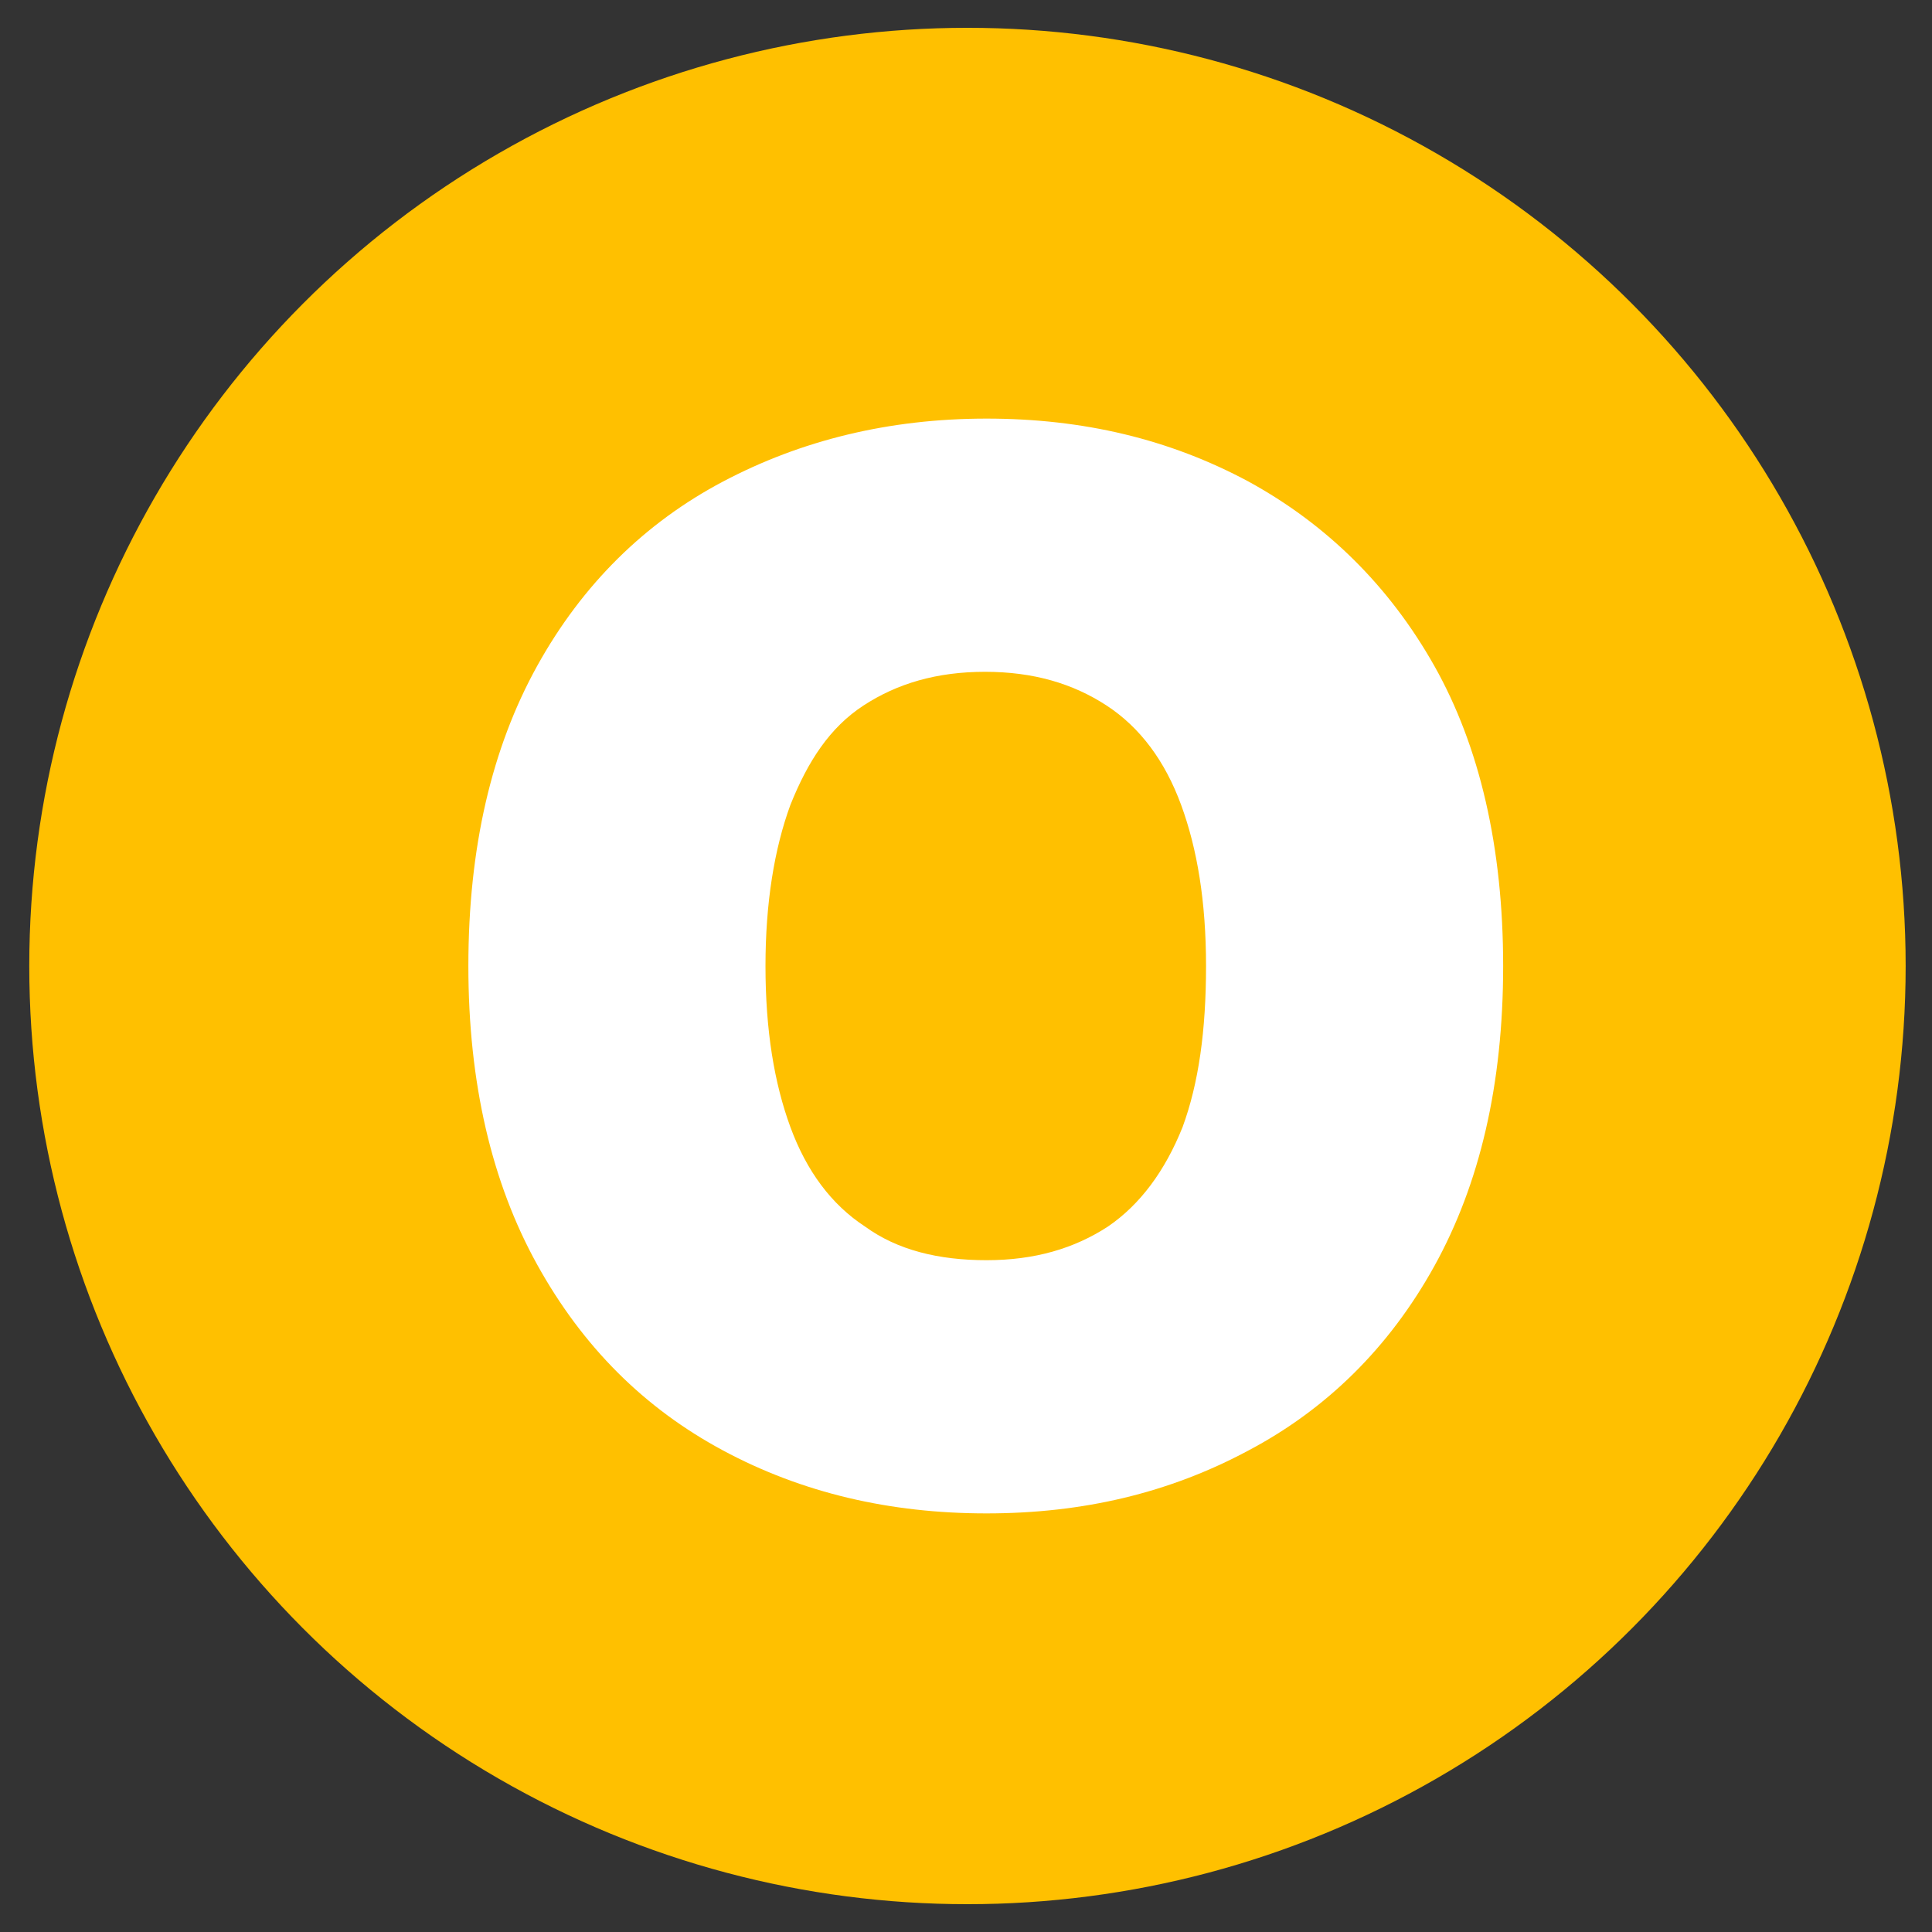 <?xml version="1.0" encoding="UTF-8"?> <svg xmlns="http://www.w3.org/2000/svg" xmlns:xlink="http://www.w3.org/1999/xlink" version="1.1" x="0px" y="0px" viewBox="0 0 132 132" style="enable-background:new 0 0 132 132;" xml:space="preserve"><rect x="0" y="0" width="132" height="132" fill="#333333" stroke="none"/> <style type="text/css"> .st0{fill:#FFC000;} .st1{display:none;fill:#FFFFFF;} .st2{display:none;} .st3{display:inline;fill:#FFFFFF;} .st4{fill:#FFFFFF;} </style> <g id="Layer_1"> <circle class="st0" cx="66.1" cy="66" r="64.1"></circle> <path class="st1" d="M42,102.4V29.6h31.4c5.4,0,10.1,1.1,14.2,3.2c4,2.1,7.2,5.1,9.4,9c2.2,3.9,3.4,8.4,3.4,13.5 c0,5.2-1.2,9.7-3.5,13.5c-2.3,3.8-5.5,6.7-9.7,8.8c-4.2,2.1-9,3.1-14.5,3.1H53.9V65.4h14.8c2.3,0,4.3-0.4,5.9-1.2 c1.6-0.8,2.9-2,3.8-3.5c0.9-1.5,1.3-3.3,1.3-5.4c0-2.1-0.4-3.9-1.3-5.3s-2.2-2.6-3.8-3.4c-1.6-0.8-3.6-1.2-5.9-1.2h-7v57H42z"></path> </g> <g id="Layer_2" class="st2"> <path class="st3" d="M42,102.4V29.6h31.4c5.4,0,10.1,1,14.2,2.9c4,2,7.2,4.8,9.4,8.5s3.4,8.1,3.4,13.3c0,5.2-1.2,9.6-3.5,13.2 c-2.3,3.6-5.5,6.3-9.7,8.1c-4.2,1.8-9,2.7-14.5,2.7H53.9V63h14.8c2.3,0,4.3-0.3,5.9-0.9s2.9-1.5,3.8-2.8s1.3-2.9,1.3-5 c0-2.1-0.4-3.8-1.3-5.1c-0.9-1.3-2.2-2.3-3.8-2.9c-1.6-0.6-3.6-0.9-5.9-0.9h-7v57H42z M84.6,69l18.2,33.4H81.3L63.6,69H84.6z"></path> </g> <g id="Layer_3"> <path class="st4" d="M102.7,66c0,8.1-1.6,14.9-4.7,20.5c-3.1,5.6-7.4,9.8-12.7,12.6c-5.4,2.9-11.3,4.3-17.9,4.3 c-6.6,0-12.6-1.4-18-4.3S39.8,92,36.7,86.4S32,74,32,66c0-8.1,1.6-14.9,4.7-20.5s7.4-9.8,12.7-12.6s11.3-4.3,18-4.3 c6.6,0,12.5,1.4,17.9,4.3c5.3,2.9,9.6,7.1,12.7,12.6S102.7,57.9,102.7,66z M82.4,66c0-4.4-0.6-8-1.7-11c-1.1-3-2.8-5.3-5.1-6.8 s-5-2.3-8.3-2.3c-3.3,0-6,0.8-8.3,2.3S55.2,52,54,55c-1.1,3-1.7,6.7-1.7,11c0,4.4,0.6,8,1.7,11c1.1,3,2.8,5.3,5.1,6.8 c2.2,1.6,5,2.3,8.3,2.3c3.3,0,6-0.8,8.3-2.3c2.2-1.5,3.9-3.8,5.1-6.8C81.9,74,82.4,70.4,82.4,66z"></path> </g> </svg> 